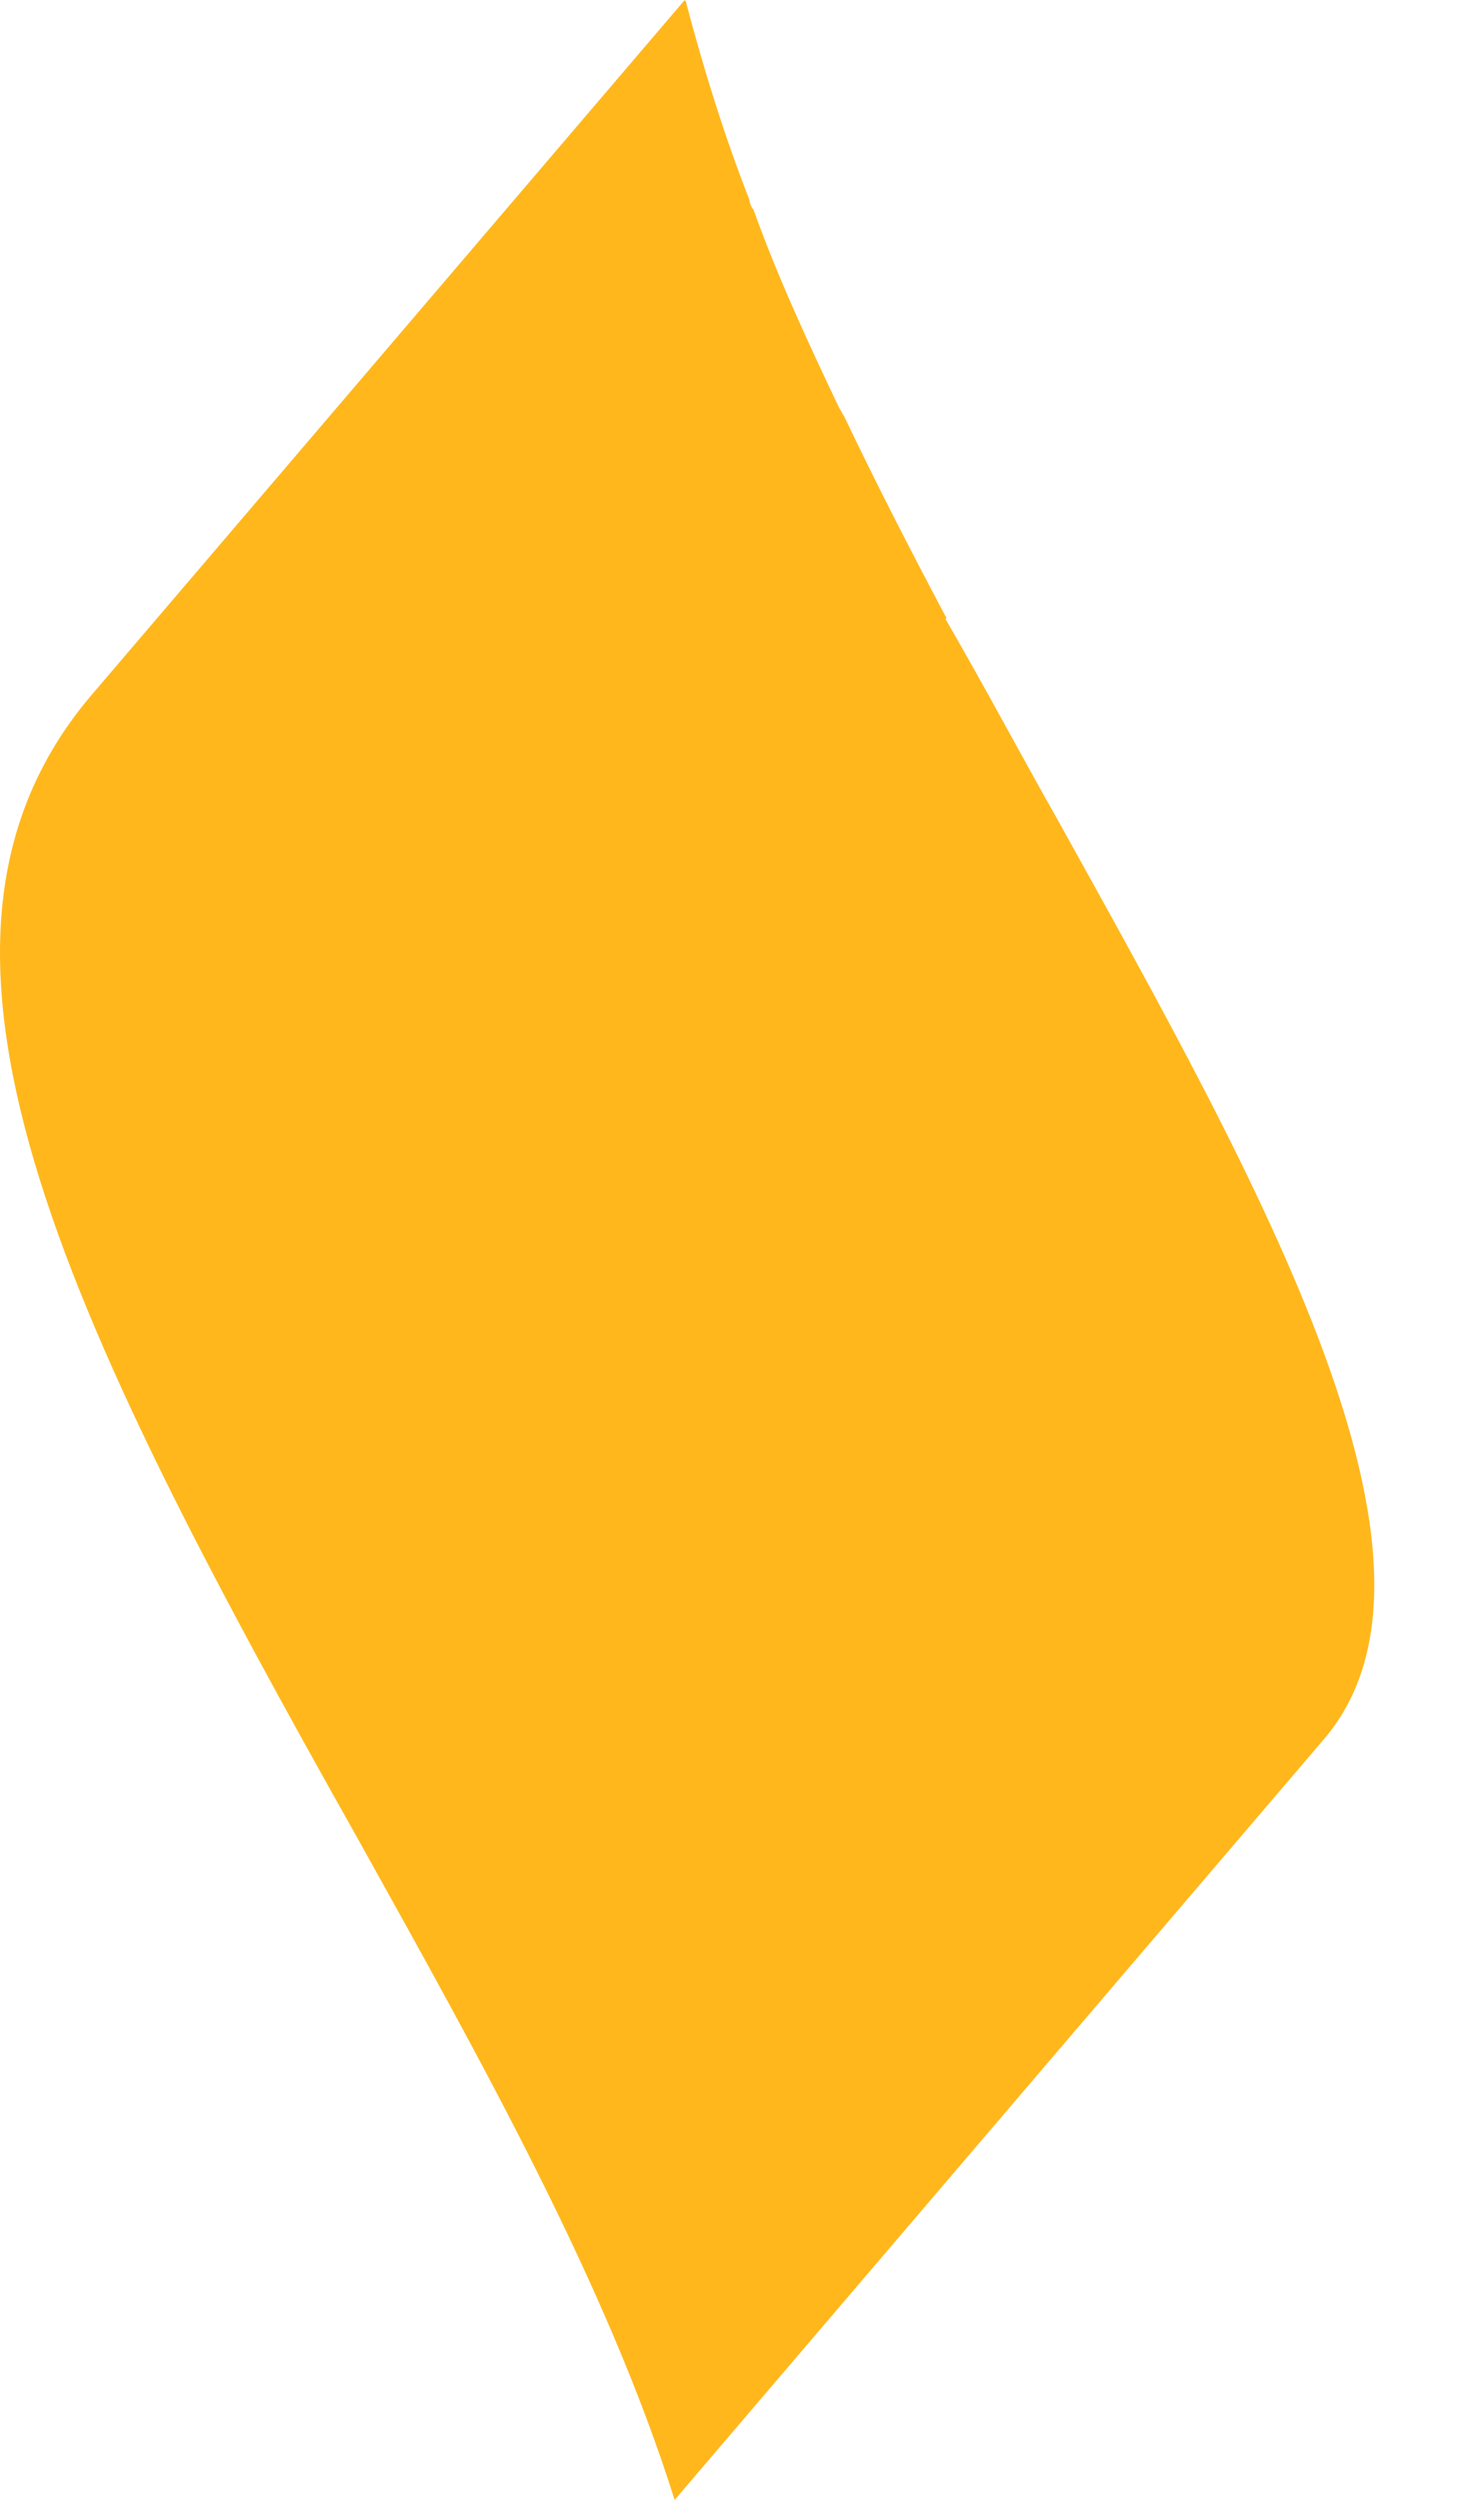 <svg width="14" height="24" viewBox="0 0 14 24" fill="none" xmlns="http://www.w3.org/2000/svg">
<path d="M10.15 7.86C12.106 11.383 14.151 15.012 12.713 16.697L6.478 24.001C5.83 21.94 4.628 19.796 3.443 17.666C0.573 12.567 -1.142 9.041 0.882 6.669L6.574 0.001C6.586 0.01 6.592 0.026 6.594 0.047C6.756 0.658 6.953 1.299 7.196 1.919C7.198 1.951 7.218 1.998 7.235 2.012C7.463 2.65 7.756 3.282 8.065 3.931C8.082 3.945 8.086 3.976 8.103 3.991C8.411 4.639 8.736 5.269 9.077 5.913C9.089 5.923 9.089 5.933 9.08 5.945C9.453 6.588 9.794 7.232 10.15 7.86Z" fill="#FFB71B"/>
</svg>

